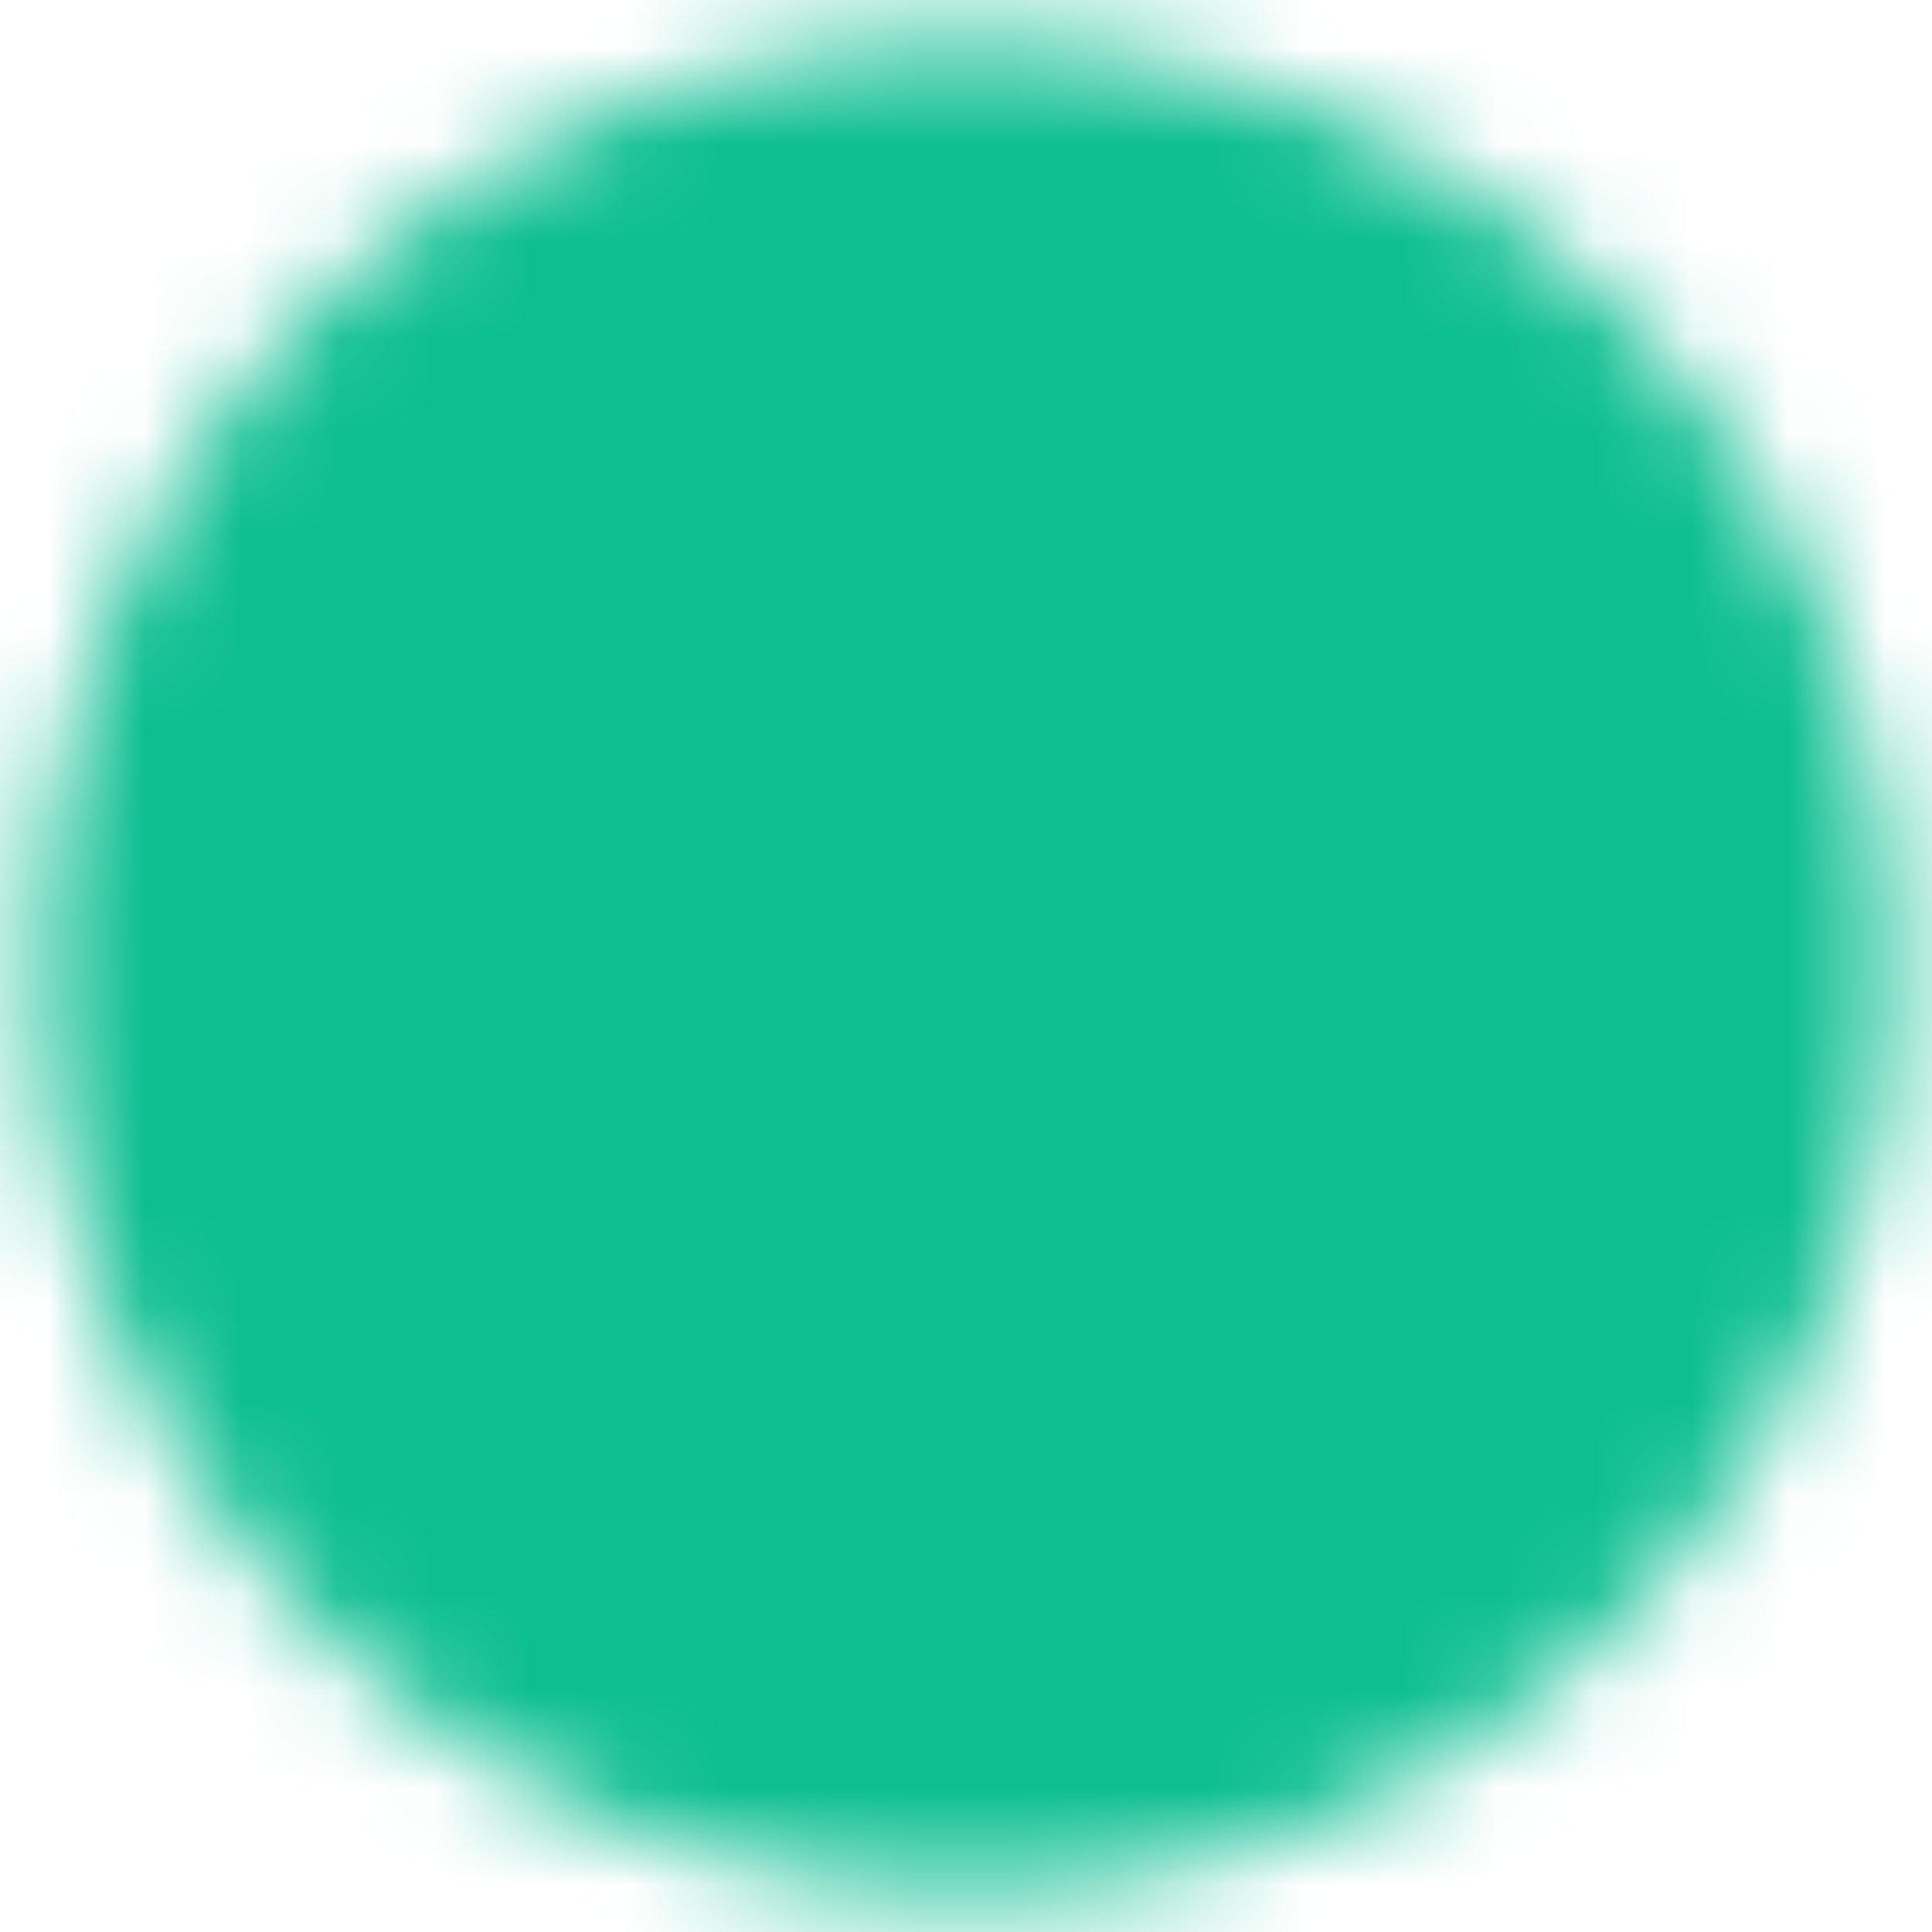 <?xml version="1.0" encoding="UTF-8"?> <svg xmlns="http://www.w3.org/2000/svg" width="20" height="20" viewBox="0 0 20 20" fill="none"> <g clip-path="url(#clip0_3147_19112)"> <mask id="mask0_3147_19112" style="mask-type:luminance" maskUnits="userSpaceOnUse" x="0" y="0" width="20" height="20"> <path d="M10 18.594C11.129 18.595 12.247 18.374 13.29 17.942C14.332 17.51 15.28 16.876 16.077 16.077C16.876 15.28 17.51 14.332 17.942 13.29C18.374 12.247 18.595 11.129 18.594 10C18.595 8.871 18.374 7.753 17.942 6.71C17.51 5.668 16.876 4.72 16.077 3.923C15.28 3.124 14.332 2.49 13.29 2.058C12.247 1.626 11.129 1.405 10 1.406C8.871 1.405 7.753 1.626 6.71 2.058C5.668 2.49 4.72 3.124 3.923 3.923C3.124 4.72 2.49 5.668 2.058 6.71C1.626 7.753 1.405 8.871 1.406 10C1.405 11.129 1.626 12.247 2.058 13.29C2.49 14.332 3.124 15.28 3.923 16.077C4.72 16.876 5.668 17.51 6.71 17.942C7.753 18.374 8.871 18.595 10 18.594Z" fill="white" stroke="white" stroke-width="2" stroke-linejoin="round"></path> <path d="M6.562 10L9.141 12.578L14.297 7.422" stroke="black" stroke-width="2" stroke-linecap="round" stroke-linejoin="round"></path> </mask> <g mask="url(#mask0_3147_19112)"> <path d="M-0.312 -0.312H20.312V20.312H-0.312V-0.312Z" fill="#0CBE90"></path> </g> </g> <defs> <clipPath id="clip0_3147_19112"> <rect width="20" height="20" fill="white"></rect> </clipPath> </defs> </svg> 